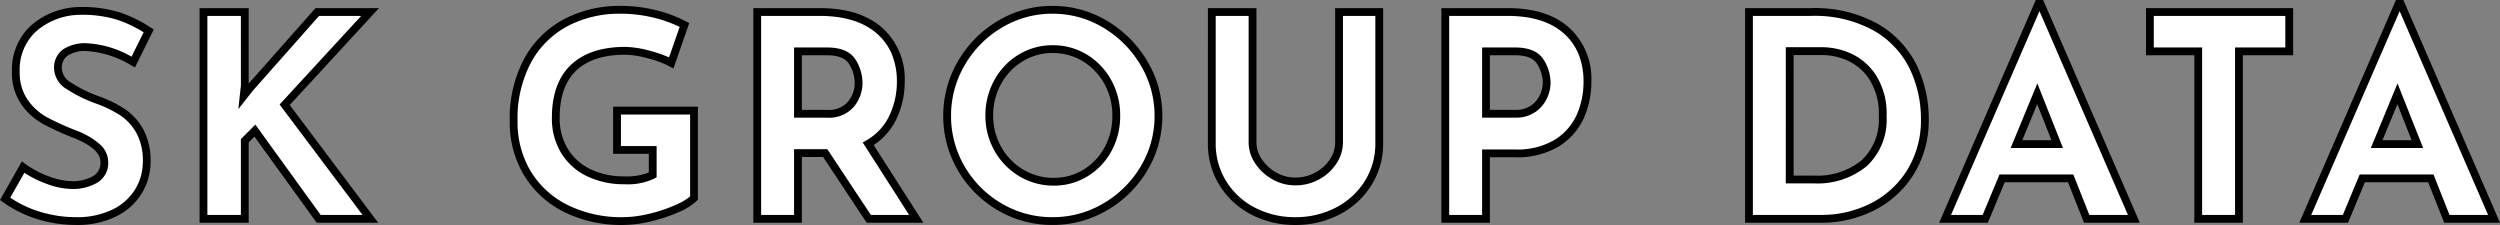 <svg xmlns="http://www.w3.org/2000/svg" width="320.343" height="28.828" viewBox="0 0 320.343 28.828"><rect x="0" y="0" width="320.343" height="28.828" fill="#808080" stroke="none"/><g transform="translate(-28.241 -4423.96)"><path d="M-142.686-20.088A12.9,12.9,0,0,0-148.7-22a4.545,4.545,0,0,0-2.682.684,2.359,2.359,0,0,0-.954,2.052,2.7,2.7,0,0,0,1.386,2.214,17.3,17.3,0,0,0,3.69,1.818,15.327,15.327,0,0,1,3.2,1.566,7.009,7.009,0,0,1,2.214,2.43,7.848,7.848,0,0,1,.882,3.924,7.175,7.175,0,0,1-1.062,3.8,7.409,7.409,0,0,1-3.114,2.772,10.837,10.837,0,0,1-4.9,1.026,16.333,16.333,0,0,1-4.716-.7A14.732,14.732,0,0,1-159.1-2.556l2.3-4.068a12.523,12.523,0,0,0,3.132,1.656,9.31,9.31,0,0,0,3.168.648,5.69,5.69,0,0,0,2.88-.7,2.432,2.432,0,0,0,1.224-2.286q0-2.052-3.852-3.564a34.485,34.485,0,0,1-3.78-1.728,7.776,7.776,0,0,1-2.61-2.376,6.555,6.555,0,0,1-1.1-3.888,7.16,7.16,0,0,1,2.25-5.508,9.14,9.14,0,0,1,5.994-2.268,15.654,15.654,0,0,1,4.932.666,16.845,16.845,0,0,1,3.852,1.89Zm14.148,4.356.792-1.008,8.64-9.756h6.768l-10.944,11.88L-112.3,0h-6.624L-127.1-11.3l-1.3,1.3V0h-5.292V-26.5h5.292v9.432ZM-70.83-2.664a7.056,7.056,0,0,1-2.178,1.35A19.453,19.453,0,0,1-76.464-.162,14.962,14.962,0,0,1-79.9.288,15.963,15.963,0,0,1-87.3-1.35a11.915,11.915,0,0,1-4.914-4.536,12.649,12.649,0,0,1-1.728-6.606,15.663,15.663,0,0,1,1.836-7.866,11.922,11.922,0,0,1,4.932-4.824,14.659,14.659,0,0,1,6.84-1.6,18.357,18.357,0,0,1,4.536.54,16.67,16.67,0,0,1,3.744,1.4l-1.692,4.86a13.05,13.05,0,0,0-2.862-1.062,12.193,12.193,0,0,0-3.042-.486q-4.32,0-6.606,2.16t-2.286,6.408a7.991,7.991,0,0,0,1.116,4.266A7.324,7.324,0,0,0-84.312-5.9a10.28,10.28,0,0,0,4.554.972,7.509,7.509,0,0,0,3.636-.684v-3.2h-4.572v-5.04h9.864ZM-48.438,0l-5.58-8.424H-57.51V0h-5.22V-26.5H-54.7q4.932,0,7.65,2.394a8.26,8.26,0,0,1,2.718,6.534,10.489,10.489,0,0,1-1.026,4.59,7.614,7.614,0,0,1-3.15,3.366L-42.354,0ZM-57.51-13.464H-53.8a3.69,3.69,0,0,0,3.1-1.242,4.267,4.267,0,0,0,.972-2.682,5.088,5.088,0,0,0-.828-2.754q-.828-1.314-3.2-1.314H-57.51Zm19.116.252a13.186,13.186,0,0,1,1.818-6.732,13.739,13.739,0,0,1,4.932-4.986,12.961,12.961,0,0,1,6.75-1.854,12.961,12.961,0,0,1,6.75,1.854,14.027,14.027,0,0,1,4.968,4.986,12.991,12.991,0,0,1,1.854,6.732,12.932,12.932,0,0,1-1.854,6.768A13.828,13.828,0,0,1-18.144-1.53,13.156,13.156,0,0,1-24.894.288,13.126,13.126,0,0,1-31.662-1.53a13.586,13.586,0,0,1-4.914-4.914A13.126,13.126,0,0,1-38.394-13.212Zm5.4,0a8.491,8.491,0,0,0,1.1,4.248,8.266,8.266,0,0,0,2.988,3.078,8,8,0,0,0,4.194,1.134,7.588,7.588,0,0,0,4.068-1.134,8.026,8.026,0,0,0,2.88-3.06,8.806,8.806,0,0,0,1.044-4.266,8.744,8.744,0,0,0-1.08-4.32,8.218,8.218,0,0,0-2.934-3.078,7.745,7.745,0,0,0-4.122-1.134A7.745,7.745,0,0,0-28.98-20.61a8.218,8.218,0,0,0-2.934,3.078A8.744,8.744,0,0,0-32.994-13.212ZM.738-9.792A4.33,4.33,0,0,0,1.494-7.38,5.819,5.819,0,0,0,3.51-5.508a5.354,5.354,0,0,0,2.7.72,5.758,5.758,0,0,0,2.844-.72A5.576,5.576,0,0,0,11.088-7.38a4.4,4.4,0,0,0,.738-2.412V-26.5h5.148V-9.684a9.425,9.425,0,0,1-1.44,5.13A9.913,9.913,0,0,1,11.628-.99,11.6,11.6,0,0,1,6.21.288,11.49,11.49,0,0,1,.81-.99,9.813,9.813,0,0,1-3.06-4.554a9.514,9.514,0,0,1-1.422-5.13V-26.5H.738ZM33.462-26.5q4.86,0,7.524,2.394a8.341,8.341,0,0,1,2.664,6.534,10.842,10.842,0,0,1-.918,4.446,7.744,7.744,0,0,1-2.988,3.4A9.725,9.725,0,0,1,34.4-8.388H30.654V0h-5.22V-26.5Zm.9,13.032a3.9,3.9,0,0,0,2.376-.666,3.907,3.907,0,0,0,1.3-1.566,4.286,4.286,0,0,0,.4-1.728,5.032,5.032,0,0,0-.828-2.718q-.828-1.314-3.2-1.314H30.654v7.992ZM64.35-26.5h7.92a16.054,16.054,0,0,1,8.352,1.962,11.874,11.874,0,0,1,4.77,5.076,15.239,15.239,0,0,1,1.494,6.678,12.553,12.553,0,0,1-1.8,6.732,12.1,12.1,0,0,1-4.842,4.482A14.373,14.373,0,0,1,73.566,0H64.35ZM72.666-5.04A9.418,9.418,0,0,0,79.11-7.128a7.577,7.577,0,0,0,2.376-6.012,8.622,8.622,0,0,0-1.314-5.04,7.069,7.069,0,0,0-3.06-2.592,8.659,8.659,0,0,0-3.294-.72H69.57V-5.04Zm32.9-.144H96.786L94.626,0H89.478L101.43-27.54h.288L113.67,0h-6.048Zm-1.728-4.392-2.556-6.444L98.622-9.576ZM133.578-26.5v5.04h-6.444V0h-5.22V-21.456h-6.192V-26.5ZM151.722-5.184h-8.784L140.778,0H135.63l11.952-27.54h.288L159.822,0h-6.048Zm-1.728-4.392-2.556-6.444-2.664,6.444Z" transform="translate(188 4452)" fill="#fff"/><path d="M101.1-28.04h.944L114.432.5h-7.15L105.23-4.684H97.119L94.959.5H88.716ZM112.908-.5,101.574-26.616,90.24-.5h4.053l2.16-5.184h9.457L107.962-.5Zm34.346-27.54h.944L160.584.5h-7.15l-2.052-5.184h-8.111L141.111.5h-6.243ZM159.06-.5,147.726-26.616,136.392-.5h4.053l2.16-5.184h9.457L154.114-.5ZM-80.334-27.284a18.942,18.942,0,0,1,4.659.555,17.246,17.246,0,0,1,3.856,1.447l.378.2-2.028,5.824-.519-.286a12.638,12.638,0,0,0-2.75-1.017,11.771,11.771,0,0,0-2.913-.469c-2.735,0-4.842.681-6.263,2.023s-2.129,3.369-2.129,6.045a7.536,7.536,0,0,0,1.042,4,6.864,6.864,0,0,0,2.907,2.6,9.833,9.833,0,0,0,4.335.922,7.9,7.9,0,0,0,3.136-.489v-2.4h-4.572v-6.04H-70.33V-2.465l-.136.145A7.432,7.432,0,0,1-72.8-.858,20.044,20.044,0,0,1-76.348.324,15.527,15.527,0,0,1-79.9.788,16.529,16.529,0,0,1-87.529-.905,12.461,12.461,0,0,1-92.643-5.63a13.2,13.2,0,0,1-1.8-6.862,16.223,16.223,0,0,1,1.9-8.114A12.467,12.467,0,0,1-87.4-25.626,15.221,15.221,0,0,1-80.334-27.284Zm7.665,2.691a16.8,16.8,0,0,0-3.252-1.166,17.943,17.943,0,0,0-4.413-.525,14.231,14.231,0,0,0-6.61,1.546,11.484,11.484,0,0,0-4.727,4.627,15.246,15.246,0,0,0-1.77,7.618,12.214,12.214,0,0,0,1.657,6.35,11.476,11.476,0,0,0,4.713,4.347A15.544,15.544,0,0,0-79.9-.212,14.537,14.537,0,0,0-76.58-.648,19.042,19.042,0,0,0-73.213-1.77a7.543,7.543,0,0,0,1.883-1.1V-13.36h-8.864v4.04h4.572v3.993l-.25.144a7.889,7.889,0,0,1-3.885.751,10.822,10.822,0,0,1-4.773-1.022,7.849,7.849,0,0,1-3.321-2.978,8.518,8.518,0,0,1-1.19-4.528c0-2.962.822-5.24,2.443-6.771s3.951-2.3,6.949-2.3a12.732,12.732,0,0,1,3.171.5,15.745,15.745,0,0,1,2.448.843Zm47.775-2.691a13.513,13.513,0,0,1,7.006,1.924A14.585,14.585,0,0,1-12.746-20.2a13.543,13.543,0,0,1,1.924,6.987,13.483,13.483,0,0,1-1.925,7.025A14.385,14.385,0,0,1-17.892-1.1a13.709,13.709,0,0,1-7,1.886A13.679,13.679,0,0,1-31.915-1.1a14.142,14.142,0,0,1-5.092-5.092,13.68,13.68,0,0,1-1.887-7.021,13.74,13.74,0,0,1,1.886-6.983A14.3,14.3,0,0,1-31.9-25.36,13.513,13.513,0,0,1-24.894-27.284Zm0,27.072a12.722,12.722,0,0,0,6.5-1.75A13.4,13.4,0,0,0-13.6-6.7a12.5,12.5,0,0,0,1.783-6.511,12.557,12.557,0,0,0-1.784-6.477A13.6,13.6,0,0,0-18.4-24.5a12.526,12.526,0,0,0-6.494-1.784A12.526,12.526,0,0,0-31.388-24.5a13.307,13.307,0,0,0-4.755,4.807,12.752,12.752,0,0,0-1.75,6.481A12.692,12.692,0,0,0-36.145-6.7a13.154,13.154,0,0,0,4.736,4.736A12.692,12.692,0,0,0-24.894-.212ZM-149.5-27.14h.012a16.214,16.214,0,0,1,5.091.692,17.423,17.423,0,0,1,3.966,1.945l.371.243L-142.47-19.4l-.458-.253A12.483,12.483,0,0,0-148.7-21.5a4.094,4.094,0,0,0-2.391.59,1.873,1.873,0,0,0-.745,1.646,2.22,2.22,0,0,0,1.169,1.8,16.893,16.893,0,0,0,3.582,1.762,15.881,15.881,0,0,1,3.3,1.617,7.535,7.535,0,0,1,2.372,2.6,8.369,8.369,0,0,1,.948,4.172,7.7,7.7,0,0,1-1.135,4.058A7.933,7.933,0,0,1-144.91-.291,11.378,11.378,0,0,1-150.03.788a16.909,16.909,0,0,1-4.86-.723,15.3,15.3,0,0,1-4.5-2.214l-.366-.262,2.8-4.95.454.334a12.082,12.082,0,0,0,3.008,1.589,8.865,8.865,0,0,0,3,.617,5.225,5.225,0,0,0,2.631-.636,1.95,1.95,0,0,0,.973-1.852c0-1.135-1.189-2.178-3.535-3.1a35.148,35.148,0,0,1-3.837-1.755,8.306,8.306,0,0,1-2.778-2.525,7.071,7.071,0,0,1-1.19-4.177,7.672,7.672,0,0,1,2.41-5.875,9.664,9.664,0,0,1,6.31-2.4Zm8.149,3.237a16.246,16.246,0,0,0-3.364-1.6,15.224,15.224,0,0,0-4.761-.64,8.692,8.692,0,0,0-5.666,2.134,6.625,6.625,0,0,0-2.09,5.142,6.1,6.1,0,0,0,1.006,3.6,7.316,7.316,0,0,0,2.442,2.227,34.153,34.153,0,0,0,3.724,1.7,9.773,9.773,0,0,1,3.044,1.745,3.089,3.089,0,0,1,1.123,2.284,2.912,2.912,0,0,1-1.475,2.72,6.207,6.207,0,0,1-3.129.768,9.844,9.844,0,0,1-3.34-.679,13.388,13.388,0,0,1-2.8-1.4l-1.808,3.192A14.267,14.267,0,0,0-154.6-.893a15.909,15.909,0,0,0,4.572.681,10.4,10.4,0,0,0,4.672-.973,6.951,6.951,0,0,0,2.91-2.585,6.714,6.714,0,0,0,.989-3.538,7.4,7.4,0,0,0-.816-3.676,6.547,6.547,0,0,0-2.056-2.261,14.9,14.9,0,0,0-3.1-1.513,17.877,17.877,0,0,1-3.8-1.876,3.178,3.178,0,0,1-1.6-2.626,2.843,2.843,0,0,1,1.163-2.458A5.041,5.041,0,0,1-148.7-22.5a12.881,12.881,0,0,1,5.794,1.723ZM-134.186-27h6.292v9.669L-119.331-27h8.133l-11.435,12.413L-111.3.5h-7.88l-7.978-11.036-.735.735V.5h-6.292Zm5.292,1h-4.292V-.5h4.292v-9.715l1.857-1.857L-118.671-.5h5.368l-10.629-14.149L-113.478-26h-5.4l-8.481,9.577-1.861,2.368.329-3.039Zm65.664-1H-54.7c3.4,0,6.083.847,7.98,2.519a8.774,8.774,0,0,1,2.888,6.909,11.032,11.032,0,0,1-1.075,4.806,8.08,8.08,0,0,1-2.905,3.309L-41.44.5h-7.267l-5.58-8.424H-57.01V.5h-6.22ZM-43.268-.5l-5.946-9.284.454-.262a7.157,7.157,0,0,0,2.949-3.149,10.04,10.04,0,0,0,.977-4.374,9.115,9.115,0,0,0-.641-3.511,7.183,7.183,0,0,0-1.907-2.647C-49.092-25.233-51.555-26-54.7-26H-62.23V-.5h4.22V-8.924h4.261L-48.169-.5ZM-4.982-27h6.22v17.2a3.807,3.807,0,0,0,.674,2.138A5.35,5.35,0,0,0,3.758-5.942a4.884,4.884,0,0,0,2.452.654,5.29,5.29,0,0,0,2.6-.657,5.107,5.107,0,0,0,1.856-1.7,3.933,3.933,0,0,0,.659-2.142V-27h6.148V-9.684a9.96,9.96,0,0,1-1.517,5.4,10.451,10.451,0,0,1-4.1,3.741A12.145,12.145,0,0,1,6.21.788,12.037,12.037,0,0,1,.579-.547,10.351,10.351,0,0,1-3.485-4.29a10.049,10.049,0,0,1-1.5-5.394Zm5.22,1h-4.22V-9.684A9.064,9.064,0,0,0-2.635-4.818,9.365,9.365,0,0,0,1.041-1.433,11.048,11.048,0,0,0,6.21-.212,11.156,11.156,0,0,0,11.4-1.434,9.464,9.464,0,0,0,15.111-4.82a8.975,8.975,0,0,0,1.363-4.864V-26H12.326v16.2a4.916,4.916,0,0,1-.817,2.682A6.1,6.1,0,0,1,9.3-5.071a6.278,6.278,0,0,1-3.087.783,5.872,5.872,0,0,1-2.948-.786A6.342,6.342,0,0,1,1.076-7.106,4.841,4.841,0,0,1,.238-9.792Zm24.7-1h8.528c3.352,0,6,.849,7.858,2.522a8.856,8.856,0,0,1,2.83,6.906,11.389,11.389,0,0,1-.961,4.649A8.27,8.27,0,0,1,40.015-9.3,10.253,10.253,0,0,1,34.4-7.888H31.154V.5h-6.22ZM34.4-8.888a9.285,9.285,0,0,0,5.075-1.252,7.288,7.288,0,0,0,2.8-3.184,10.4,10.4,0,0,0,.875-4.243,9.287,9.287,0,0,0-.629-3.515,7.18,7.18,0,0,0-1.869-2.647C38.979-25.234,36.56-26,33.462-26H25.934V-.5h4.22V-8.888ZM63.85-27h8.42a16.613,16.613,0,0,1,8.609,2.033,12.418,12.418,0,0,1,4.964,5.289,15.8,15.8,0,0,1,1.543,6.894,13.1,13.1,0,0,1-1.875,6.995,12.642,12.642,0,0,1-5.039,4.664A14.933,14.933,0,0,1,73.566.5H63.85ZM73.566-.5a13.943,13.943,0,0,0,6.449-1.511,11.656,11.656,0,0,0,4.645-4.3,12.117,12.117,0,0,0,1.725-6.469,14.813,14.813,0,0,0-1.445-6.462,11.436,11.436,0,0,0-4.576-4.863A15.643,15.643,0,0,0,72.27-26H64.85V-.5ZM115.222-27h18.856v6.04h-6.444V.5h-6.22V-20.956h-6.192Zm17.856,1H116.222v4.04h6.192V-.5h4.22V-21.956h6.444ZM-24.858-22.244a8.272,8.272,0,0,1,4.383,1.207,8.75,8.75,0,0,1,3.11,3.262,9.278,9.278,0,0,1,1.143,4.563,9.34,9.34,0,0,1-1.1,4.5,8.556,8.556,0,0,1-3.057,3.247,8.116,8.116,0,0,1-4.331,1.209,8.525,8.525,0,0,1-4.451-1.205,8.8,8.8,0,0,1-3.166-3.261,9.023,9.023,0,0,1-1.163-4.494,9.278,9.278,0,0,1,1.143-4.563,8.75,8.75,0,0,1,3.11-3.262A8.272,8.272,0,0,1-24.858-22.244Zm.144,16.992a7.13,7.13,0,0,0,3.805-1.059,7.568,7.568,0,0,0,2.7-2.873,8.351,8.351,0,0,0,.984-4.028,8.29,8.29,0,0,0-1.017-4.077A7.762,7.762,0,0,0-21-20.183a7.287,7.287,0,0,0-3.861-1.061,7.287,7.287,0,0,0-3.861,1.061,7.762,7.762,0,0,0-2.758,2.894,8.29,8.29,0,0,0-1.017,4.077,8.035,8.035,0,0,0,1.033,4,7.81,7.81,0,0,0,2.81,2.9A7.539,7.539,0,0,0-24.714-5.252ZM69.07-21.992h4.748a9.193,9.193,0,0,1,3.485.758,7.59,7.59,0,0,1,3.279,2.767,9.142,9.142,0,0,1,1.4,5.327A8.086,8.086,0,0,1,79.44-6.752,9.94,9.94,0,0,1,72.666-4.54h-3.6Zm3.6,16.452A8.98,8.98,0,0,0,78.78-7.5a7.134,7.134,0,0,0,2.206-5.636,8.183,8.183,0,0,0-1.223-4.753,6.613,6.613,0,0,0-2.841-2.417,8.205,8.205,0,0,0-3.1-.682H70.07V-5.54ZM-58.01-21.956h4.244c1.76,0,2.98.521,3.627,1.547a5.6,5.6,0,0,1,.9,3.021,4.774,4.774,0,0,1-1.078,2.99,4.175,4.175,0,0,1-3.49,1.434H-58.01Zm4.208,7.992a3.2,3.2,0,0,0,2.7-1.05,3.748,3.748,0,0,0,.866-2.374,4.619,4.619,0,0,0-.751-2.487c-.452-.717-1.387-1.081-2.781-1.081H-57.01v6.992Zm83.956-7.992H34.4c1.76,0,2.98.521,3.627,1.547a5.546,5.546,0,0,1,.9,2.985,4.8,4.8,0,0,1-.438,1.929,4.417,4.417,0,0,1-1.456,1.767,4.4,4.4,0,0,1-2.673.764H30.154Zm4.208,7.992a3.437,3.437,0,0,0,2.079-.568A3.432,3.432,0,0,0,37.576-15.9a3.812,3.812,0,0,0,.354-1.527,4.563,4.563,0,0,0-.751-2.451c-.452-.717-1.387-1.081-2.781-1.081H31.154v6.992ZM101.3-17.352l3.283,8.276h-6.7Zm1.81,7.276-1.829-4.612L99.37-10.076Zm44.342-7.276,3.283,8.276h-6.7Zm1.81,7.276-1.829-4.612-1.907,4.612Z" transform="translate(188 4452)"/></g></svg>